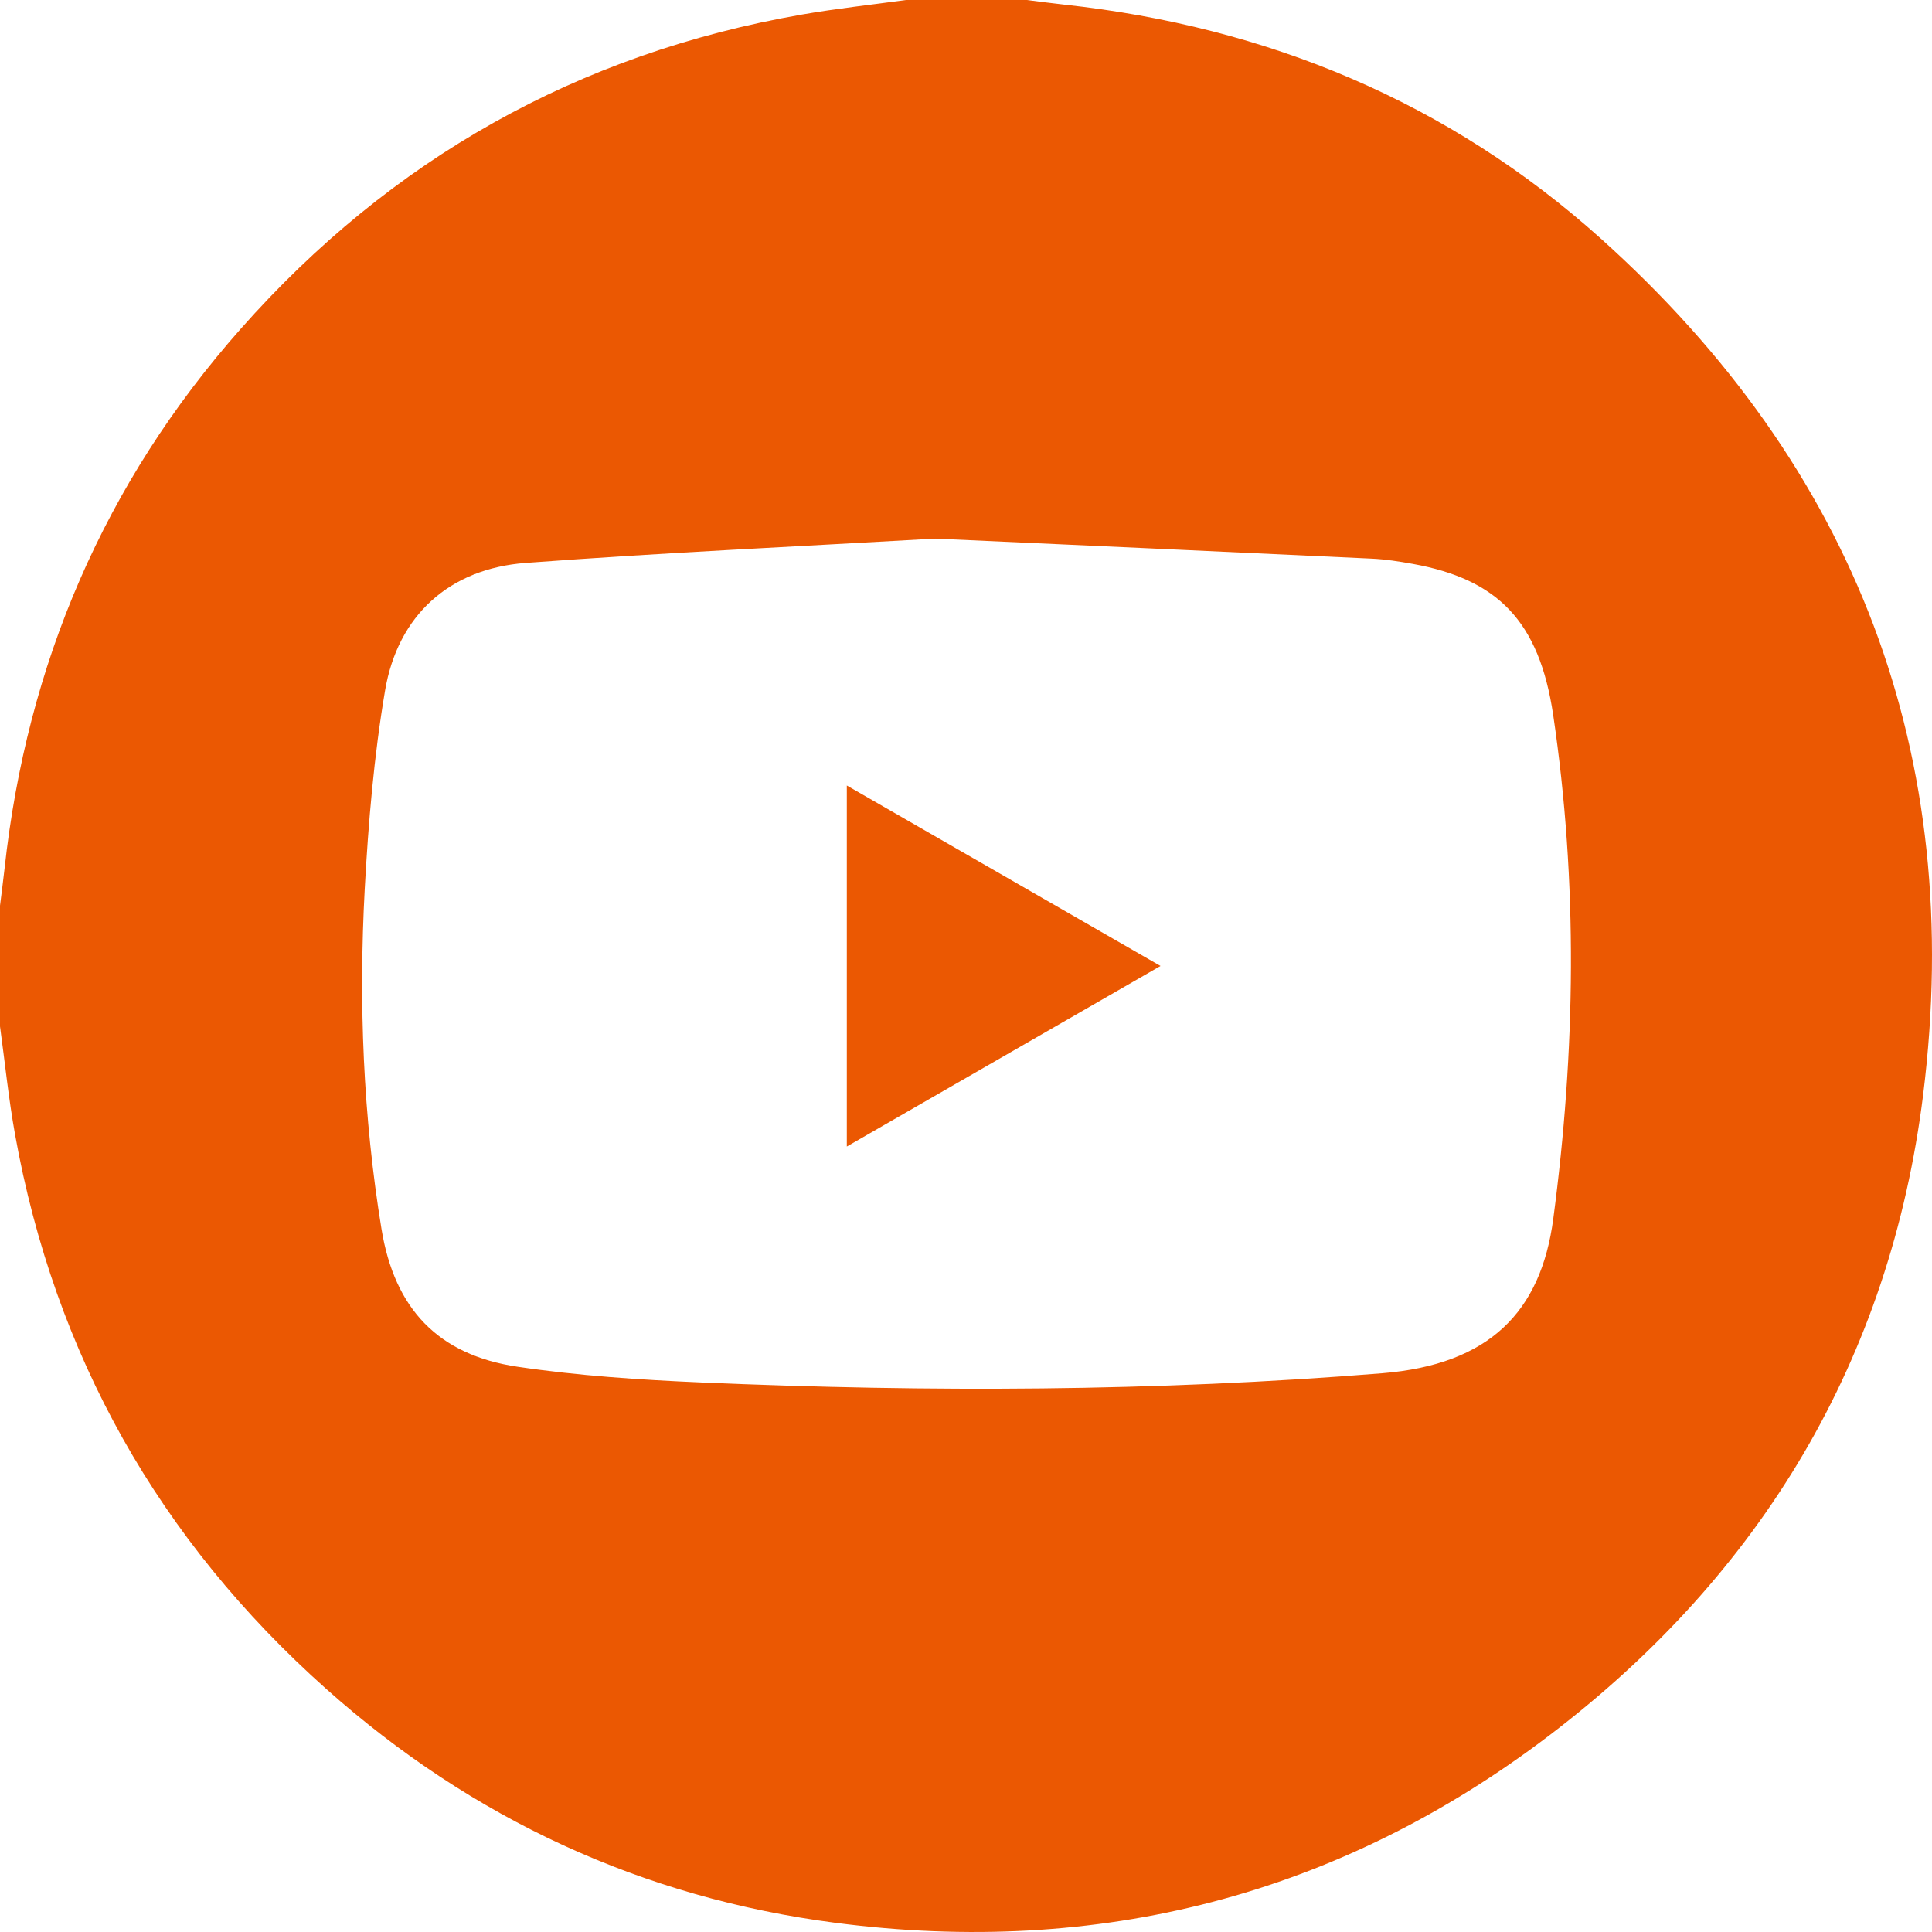 <?xml version="1.0" encoding="UTF-8"?> <svg xmlns="http://www.w3.org/2000/svg" width="384" height="384" viewBox="0 0 384 384" fill="none"> <g clip-path="url(#clip0_355_1996)"> <path d="M180.066 0C188.068 0 196.072 0 204.075 0C206.534 0.305 208.99 0.641 211.454 0.909C251.895 5.296 287.938 20.265 318.209 47.447C368.872 92.938 390.648 150.101 382.24 217.592C375.694 270.145 350.151 312.798 308.017 344.863C266.059 376.793 218.362 388.958 166.142 382.19C127.694 377.207 93.809 361.503 64.852 335.697C31.632 306.092 10.875 269.329 2.986 225.465C1.707 218.361 0.981 211.157 0 203.999C0 195.999 0 187.999 0 179.999C0.304 177.539 0.637 175.083 0.906 172.619C5.349 131.947 20.736 95.986 47.876 65.325C77.719 31.611 114.892 10.646 159.353 2.897C166.217 1.7 173.159 0.954 180.066 0ZM185.869 107.053C159.361 108.584 131.9 109.835 104.5 111.883C89.337 113.017 79.078 122.282 76.539 137.228C74.33 150.235 73.21 163.485 72.495 176.675C71.271 199.3 72.161 221.901 75.831 244.307C78.421 260.115 87.059 269.302 102.841 271.649C114.923 273.444 127.195 274.255 139.414 274.779C184.532 276.718 229.634 276.6 274.689 272.949C296.043 271.218 306.266 260.75 308.724 242.248C313.158 208.871 313.649 175.446 308.71 142.128C305.93 123.373 297.596 115.118 280.818 112.08C278.118 111.591 275.38 111.162 272.644 111.033C244.064 109.684 215.479 108.401 185.869 107.053Z" fill="#EB5802"></path> <path d="M230.66 191.995C209.537 204.152 189.136 215.894 168.312 227.88C168.312 203.812 168.312 180.377 168.312 156.125C189.07 168.068 209.511 179.828 230.66 191.995Z" fill="#EB5802"></path> </g> <defs> <clipPath id="clip0_355_1996"> <rect width="384" height="384" fill="white"></rect> </clipPath> </defs> </svg> 